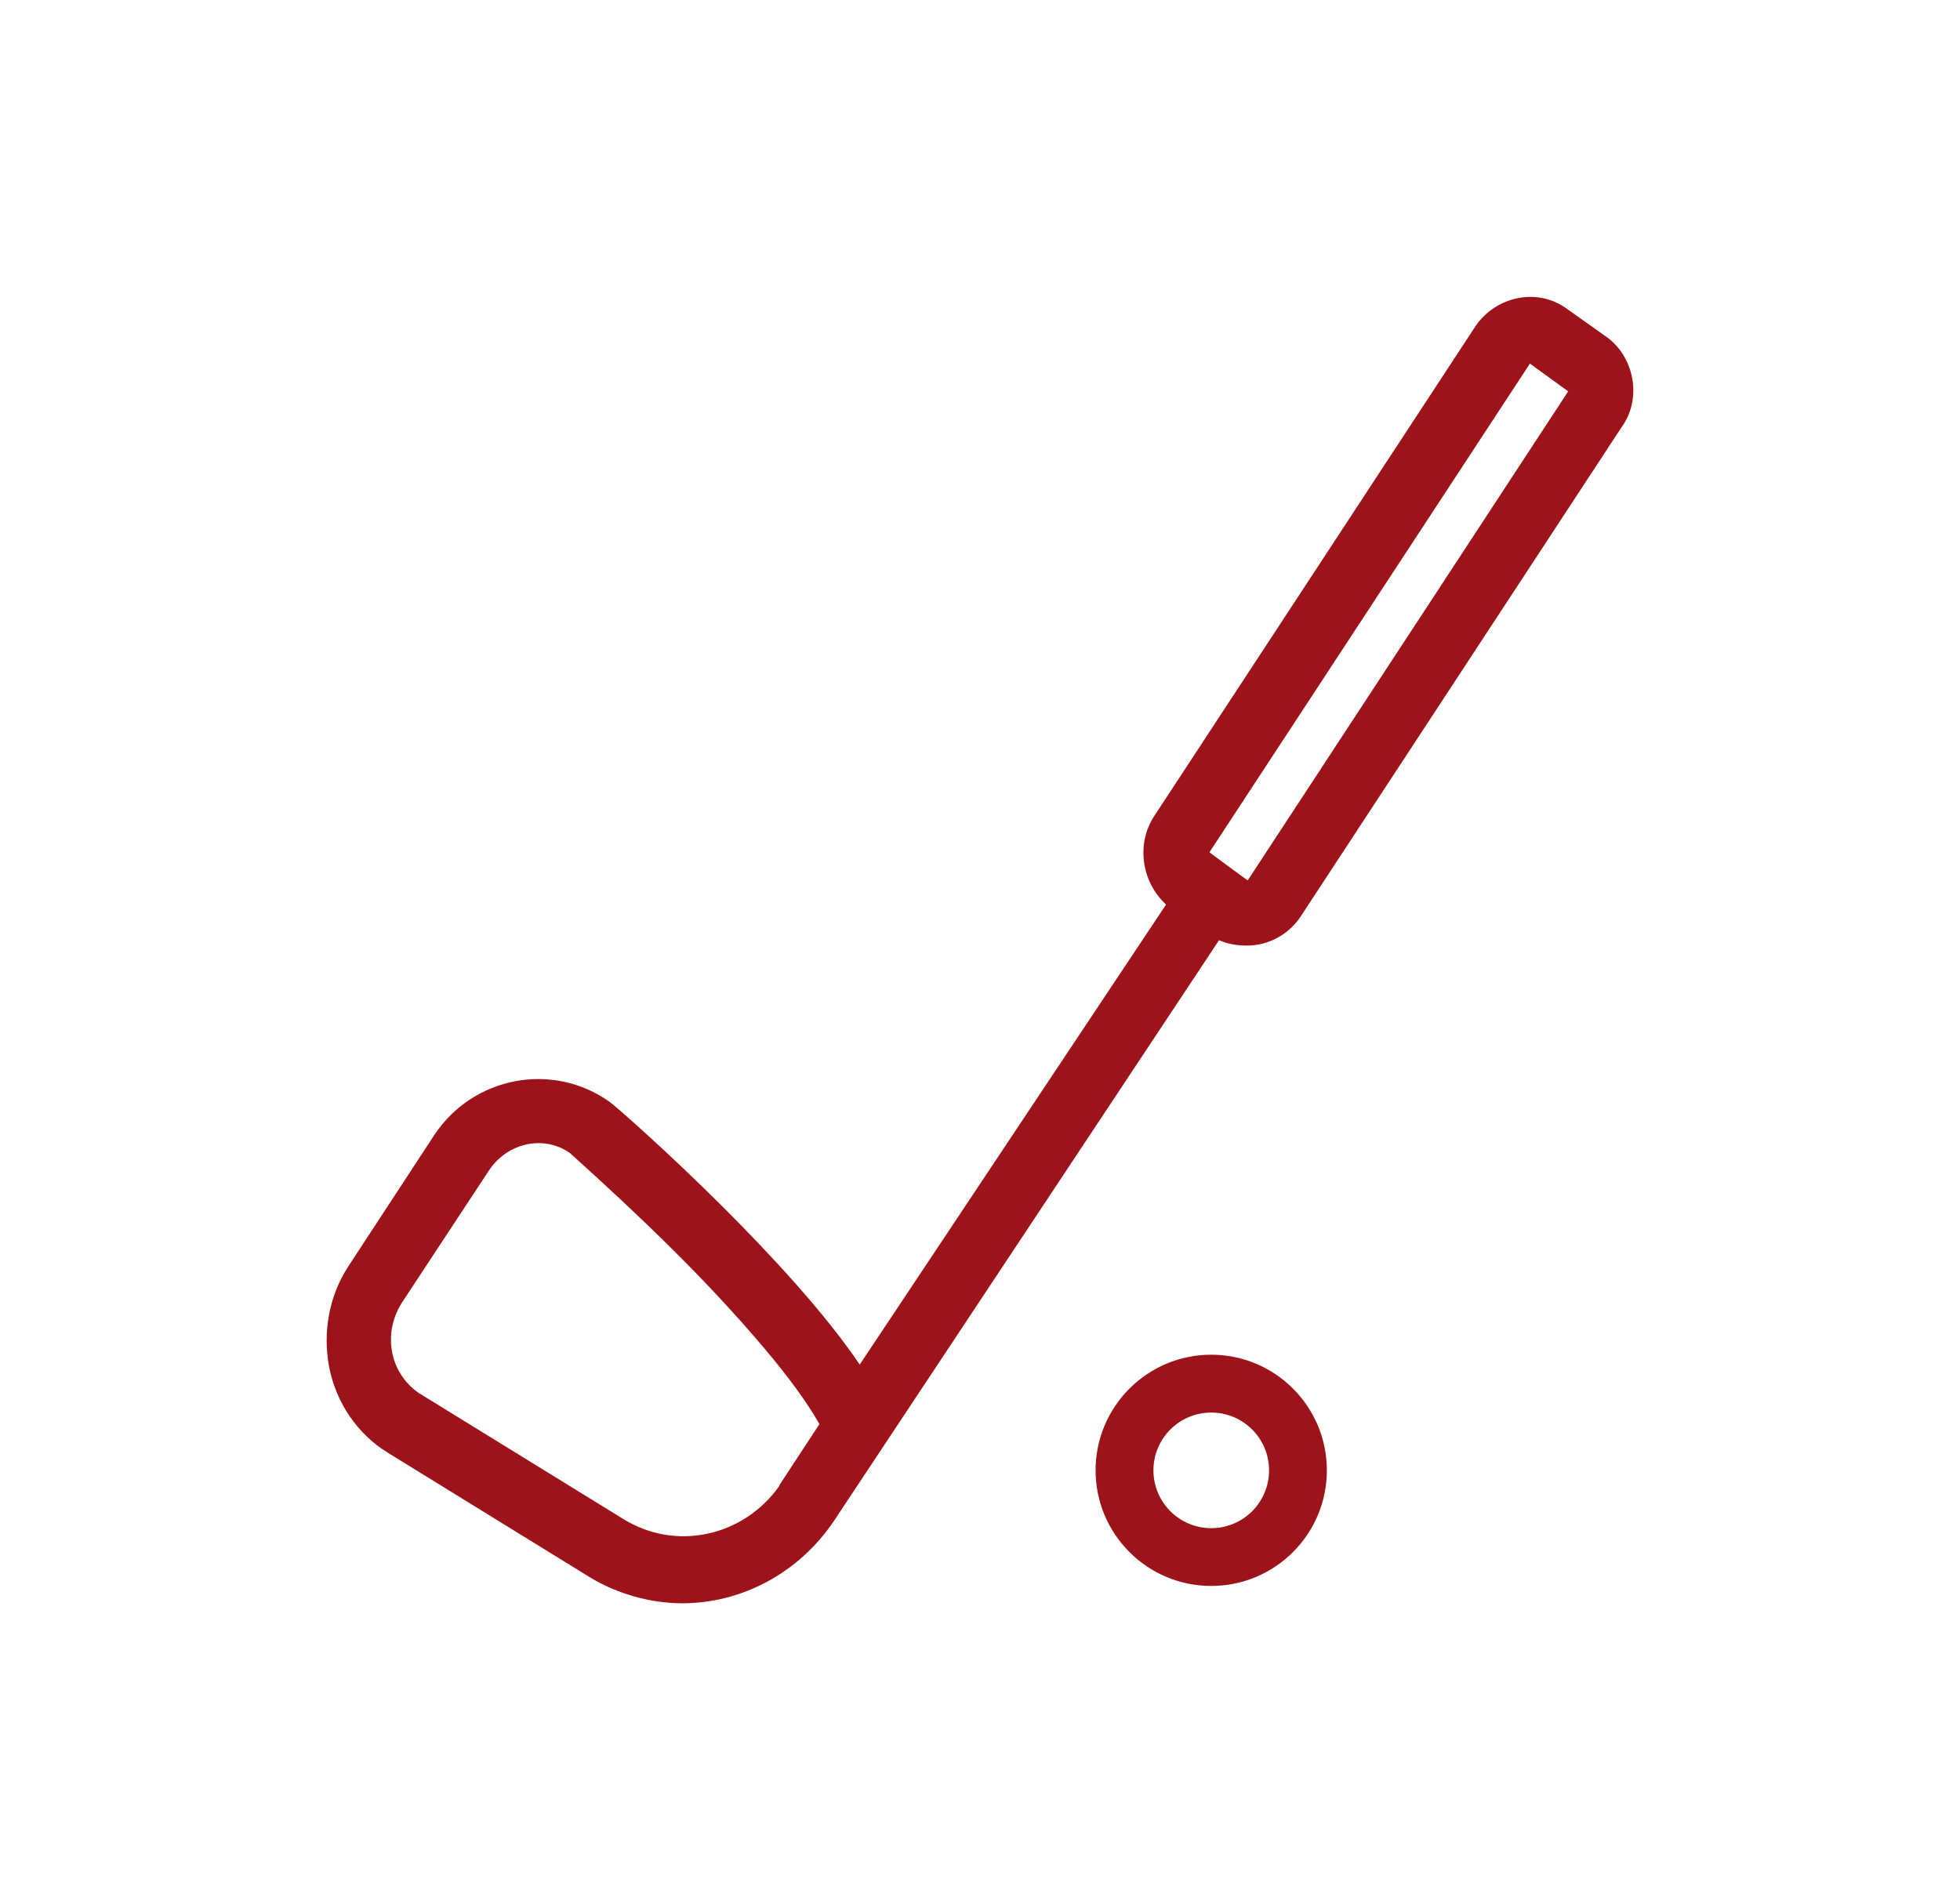 <svg width="33" height="32" viewBox="0 0 33 32" fill="none" xmlns="http://www.w3.org/2000/svg">
<path fill-rule="evenodd" clip-rule="evenodd" d="M24.844 5.491L19.444 13.727C19.118 14.205 19.223 14.859 19.633 15.233L14.475 22.98C13.889 22.113 12.975 21.127 12.162 20.316C11.223 19.38 10.381 18.643 10.273 18.563L10.268 18.559C9.31 17.872 7.965 18.124 7.309 19.119L5.87 21.318C5.543 21.814 5.428 22.428 5.544 23.035L5.545 23.038C5.663 23.623 6.017 24.15 6.527 24.463L9.92 26.555C10.404 26.852 10.971 27 11.486 27C12.485 27 13.449 26.494 14.043 25.61L20.525 15.833C20.693 15.909 20.87 15.924 20.998 15.924C21.355 15.924 21.704 15.739 21.911 15.416L21.912 15.414L27.305 7.19C27.657 6.704 27.513 5.987 27.025 5.657L26.388 5.205C25.883 4.831 25.185 4.993 24.844 5.491ZM21.007 14.827C20.866 14.727 20.363 14.353 20.363 14.353L25.759 6.123L26.403 6.591C26.403 6.591 21.956 13.382 21.007 14.827ZM10.485 25.575C11.364 26.126 12.507 25.888 13.122 25.024V25.012L13.796 23.983C13.59 23.615 13.266 23.178 12.878 22.717C11.881 21.534 10.751 20.459 9.603 19.424C9.183 19.115 8.557 19.225 8.233 19.71L6.771 21.931L6.77 21.932C6.604 22.193 6.545 22.491 6.605 22.788C6.666 23.084 6.849 23.336 7.088 23.482L7.09 23.483L10.485 25.575Z" fill="#9C141A"/>
<path fill-rule="evenodd" clip-rule="evenodd" d="M20.393 25.735C20.931 25.735 21.367 25.299 21.367 24.761C21.367 24.224 20.931 23.788 20.393 23.788C19.856 23.788 19.42 24.224 19.42 24.761C19.42 25.299 19.856 25.735 20.393 25.735ZM20.393 26.708C21.468 26.708 22.34 25.836 22.34 24.761C22.34 23.686 21.468 22.814 20.393 22.814C19.318 22.814 18.446 23.686 18.446 24.761C18.446 25.836 19.318 26.708 20.393 26.708Z" fill="#9C141A"/>
</svg>
